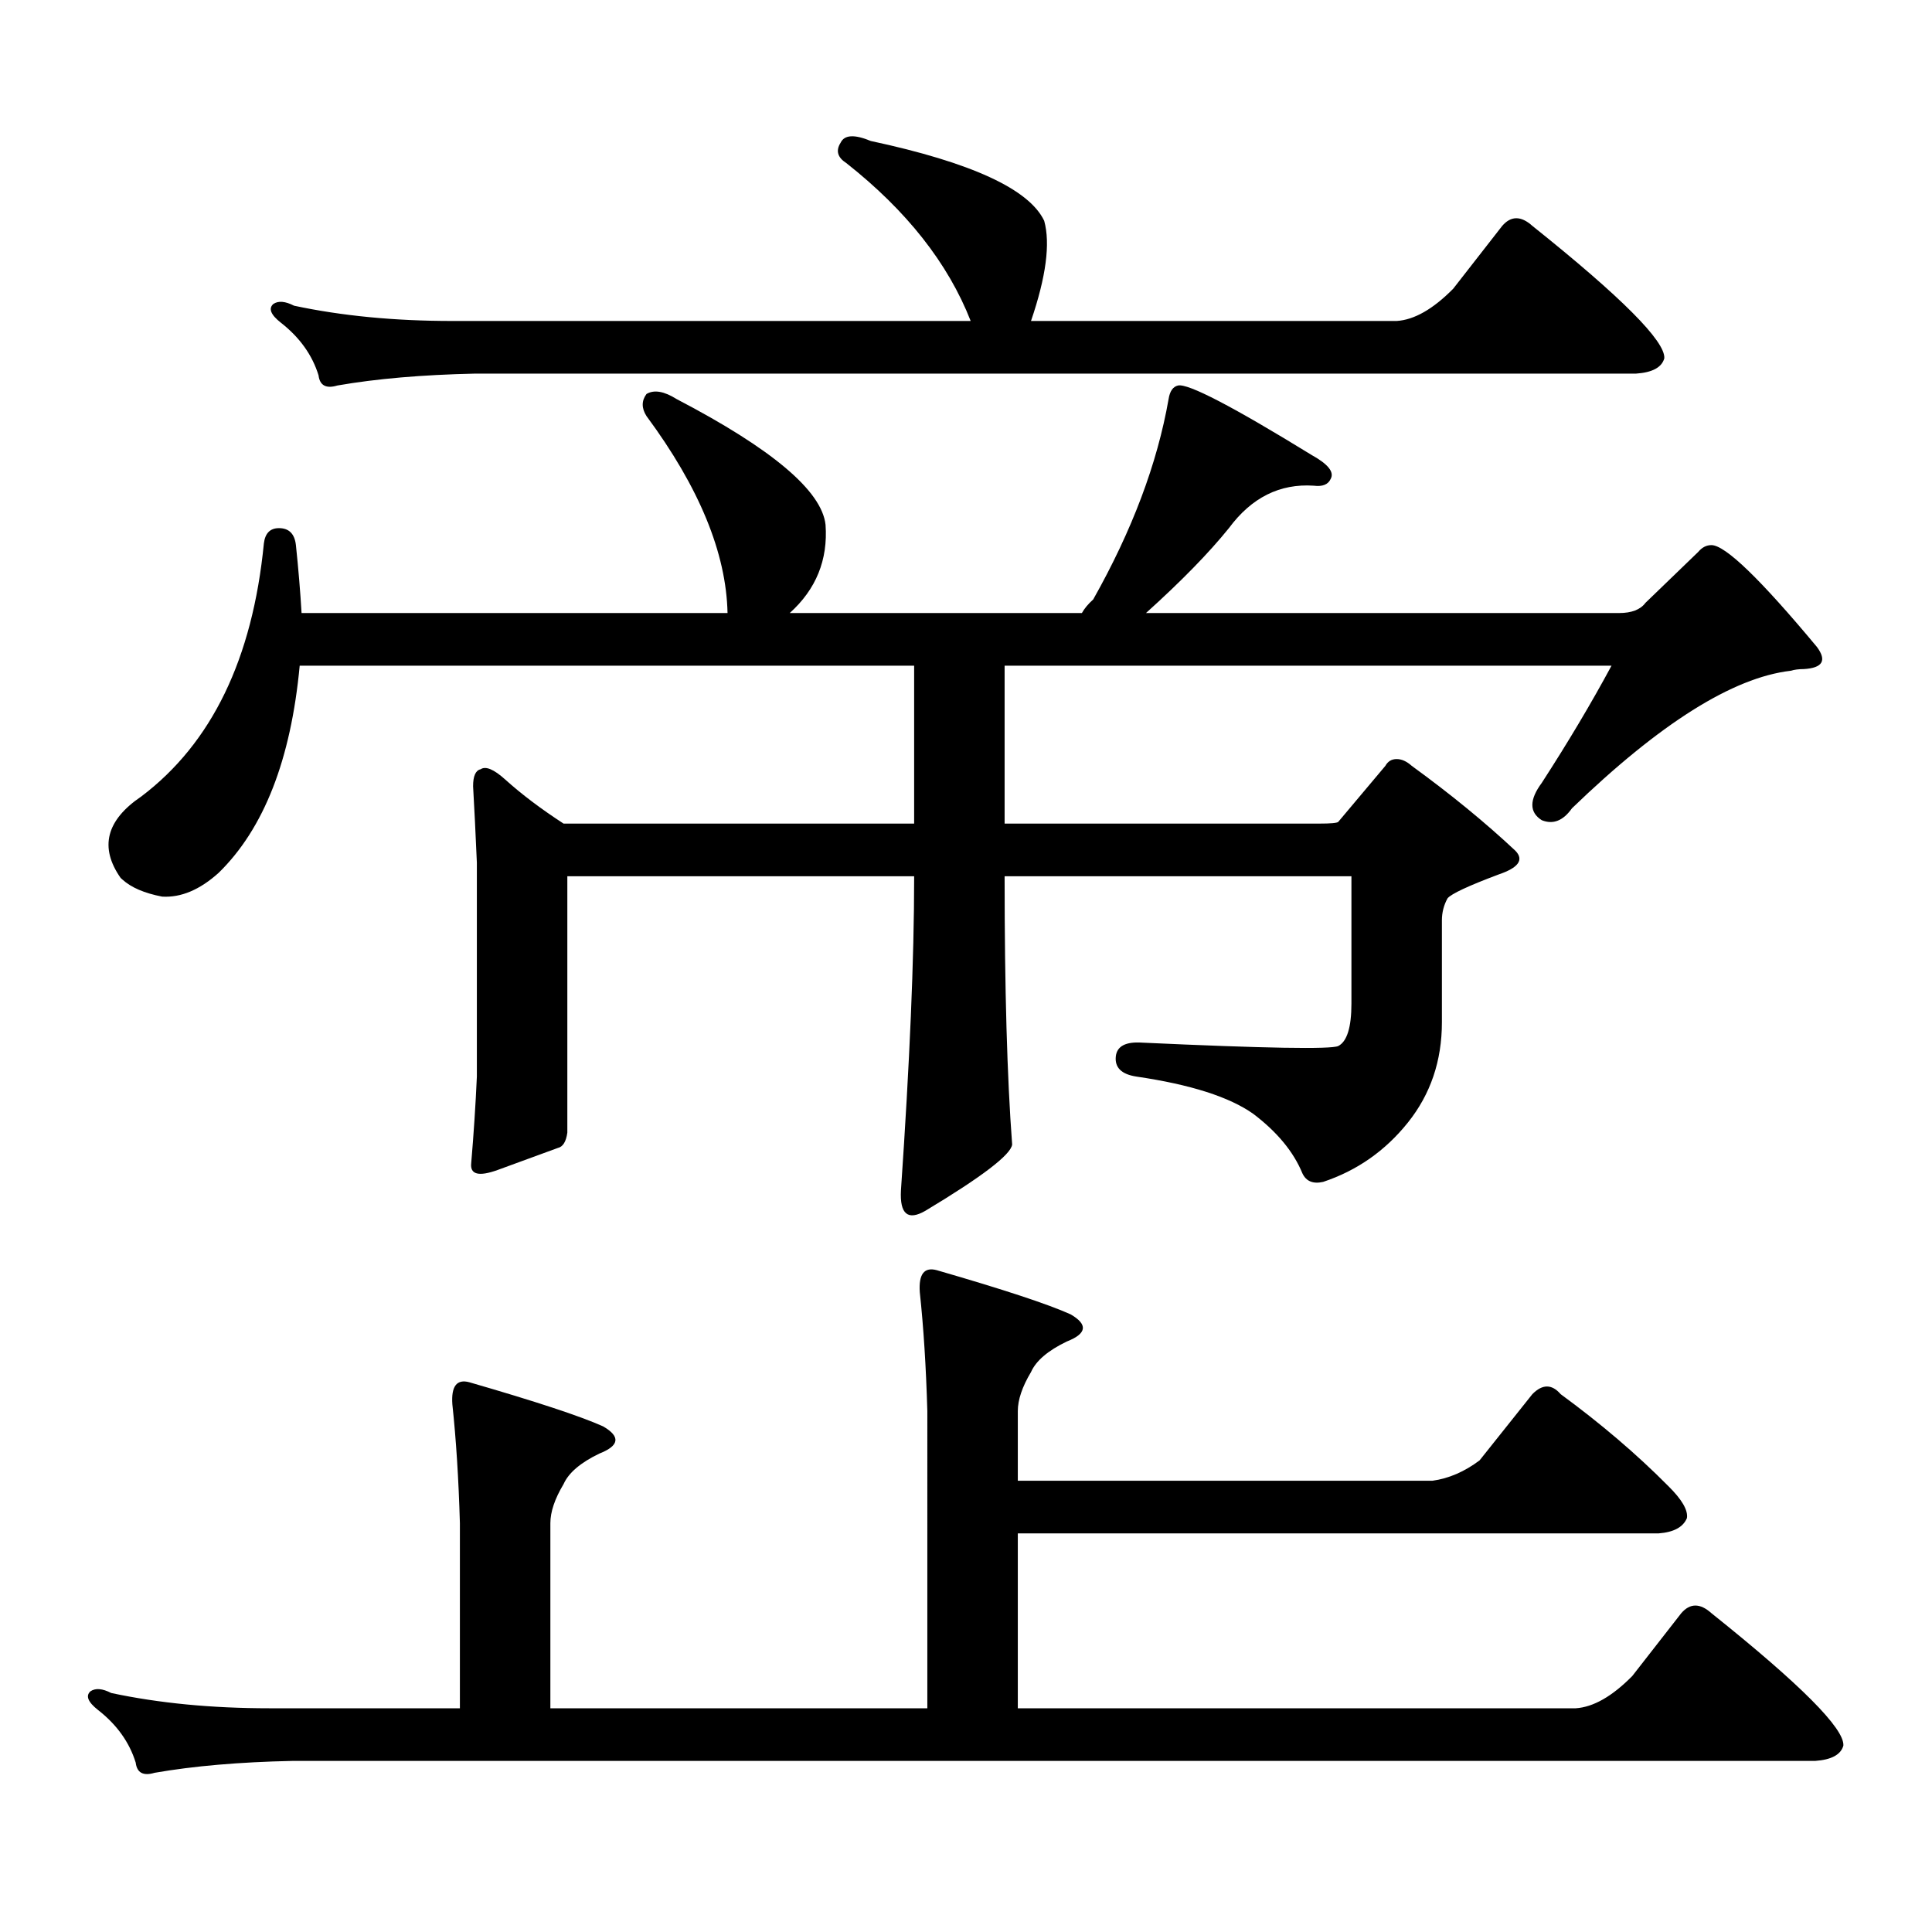 <?xml version="1.0" encoding="utf-8"?>
<!-- Generator: Adobe Illustrator 16.0.0, SVG Export Plug-In . SVG Version: 6.00 Build 0)  -->
<!DOCTYPE svg PUBLIC "-//W3C//DTD SVG 1.1//EN" "http://www.w3.org/Graphics/SVG/1.1/DTD/svg11.dtd">
<svg version="1.1" id="图层_1" xmlns="http://www.w3.org/2000/svg" xmlns:xlink="http://www.w3.org/1999/xlink" x="0px" y="0px"
	 width="1000px" height="1000px" viewBox="0 0 1000 1000" enable-background="new 0 0 1000 1000" xml:space="preserve">
<path d="M526.817,884.203H815.59c9.1-0.591,18.856-6.152,29.268-16.699l25.365-32.52c4.543-5.273,9.756-5.273,15.609,0
	c46.172,36.914,68.931,59.766,68.291,68.555c-1.311,4.683-6.189,7.319-14.634,7.91H151.216c-27.316,0.577-51.066,2.637-71.218,6.152
	c-5.854,1.758-9.116,0-9.756-5.273c-3.262-10.547-9.756-19.638-19.512-27.246c-5.213-4.106-6.509-7.333-3.902-9.668
	c2.591-1.758,6.174-1.47,10.731,0.879c24.71,5.273,52.026,7.91,81.949,7.91h98.534v-95.801c-0.656-22.852-1.951-43.354-3.902-61.523
	c-0.656-9.366,2.271-13.184,8.78-11.426c34.466,9.97,57.56,17.578,69.267,22.852c9.1,5.273,8.445,9.97-1.951,14.063
	c-9.756,4.696-15.945,9.97-18.536,15.82c-4.558,7.608-6.829,14.351-6.829,20.215v95.801h195.117V730.395
	c-0.656-22.852-1.951-43.354-3.902-61.523c-0.656-9.366,2.271-13.184,8.78-11.426c34.466,9.97,57.56,17.578,69.267,22.852
	c9.1,5.273,8.445,9.97-1.951,14.063c-9.756,4.696-15.945,9.97-18.536,15.82c-4.558,7.622-6.829,14.364-6.829,20.215v36.035h214.629
	c8.445-1.167,16.585-4.683,24.39-10.547l27.316-34.277c5.198-5.273,10.076-5.273,14.634,0
	c20.807,15.243,39.344,31.063,55.608,47.461c7.149,7.031,10.396,12.593,9.756,16.699c-1.951,4.683-6.829,7.319-14.634,7.91H526.817
	V884.203z M473.16,344.555H155.119c-4.558,48.642-18.536,84.375-41.95,107.227c-9.756,8.789-19.512,12.896-29.268,12.305
	c-9.116-1.758-15.945-4.683-20.487-8.789l-0.976-0.879c-11.067-15.82-7.485-29.883,10.731-42.188
	c36.417-27.534,57.56-71.191,63.413-130.957c0.64-5.273,3.247-7.91,7.805-7.91c5.198,0,8.125,2.938,8.78,8.789
	c1.296,12.305,2.271,24.032,2.927,35.156h220.482c-0.656-31.05-14.634-65.039-41.95-101.953c-2.607-4.093-2.607-7.91,0-11.426
	c3.902-2.335,9.1-1.456,15.609,2.637c49.419,25.79,75.12,47.461,77.071,65.039c1.296,18.169-4.878,33.398-18.536,45.703h151.216
	c1.296-2.335,3.247-4.683,5.854-7.031c20.152-35.733,33.17-70.313,39.023-103.711c0.64-4.093,2.271-6.441,4.878-7.031
	c5.198-1.168,28.292,10.849,69.267,36.035c8.445,4.696,11.707,8.789,9.756,12.305c-1.311,2.938-4.238,4.105-8.78,3.516
	c-17.561-1.168-32.194,6.152-43.901,21.973c-10.411,12.896-24.725,27.548-42.926,43.945h244.872c6.494,0,11.052-1.758,13.658-5.273
	l27.316-26.367c1.951-2.335,4.222-3.516,6.829-3.516c7.149,0,25.365,17.578,54.633,52.734c5.198,7.031,2.927,10.849-6.829,11.426
	c-2.607,0-4.878,0.302-6.829,0.879c-29.923,3.516-67.651,27.246-113.168,71.191c-4.558,6.454-9.756,8.501-15.609,6.152
	c-6.509-4.093-6.509-10.547,0-19.336c13.658-21.094,25.685-41.309,36.097-60.645H519.988v81.738h162.923
	c5.854,0,9.1-0.288,9.756-0.879l24.39-29.004c1.296-2.335,3.247-3.516,5.854-3.516c2.592,0,5.198,1.181,7.805,3.516
	c20.152,14.653,38.048,29.306,53.657,43.945c4.543,4.696,1.616,8.789-8.78,12.305c-15.609,5.864-24.39,9.97-26.341,12.305
	c-1.951,3.516-2.927,7.333-2.927,11.426v52.734c0,19.927-5.854,37.216-17.561,51.855c-11.707,14.653-26.341,24.911-43.901,30.762
	c-5.213,1.181-8.78-0.288-10.731-4.395c-4.558-11.124-13.018-21.382-25.365-30.762c-12.363-8.789-32.53-15.229-60.486-19.336
	c-7.805-1.167-11.387-4.683-10.731-10.547c0.64-5.273,5.198-7.608,13.658-7.031c63.733,2.938,97.559,3.516,101.461,1.758
	c4.543-2.335,6.829-9.668,6.829-21.973v-65.918H519.988v0.879c0,57.431,1.296,103.423,3.902,137.988
	c-0.656,5.273-15.609,16.699-44.877,34.277c-9.116,5.273-13.338,1.758-12.683-10.547c4.542-66.206,6.829-120.108,6.829-161.719
	v-0.879H293.652v132.715c-0.656,4.696-2.287,7.333-4.878,7.91c-6.509,2.349-16.92,6.152-31.219,11.426
	c-9.756,3.516-14.314,2.349-13.658-3.516c1.296-15.229,2.271-30.171,2.927-44.824V446.508c-0.656-15.229-1.311-28.413-1.951-39.551
	c0-5.273,1.296-8.198,3.902-8.789c2.591-1.758,6.829,0,12.683,5.273c8.445,7.622,18.536,15.243,30.243,22.852H473.16V344.555z
	 M752.177,149.438l25.365-32.52c4.543-5.273,9.756-5.273,15.609,0c46.173,36.914,68.931,59.766,68.291,68.555
	c-1.311,4.696-6.189,7.333-14.634,7.91H245.848c-27.316,0.59-51.066,2.637-71.218,6.152c-5.854,1.758-9.116,0-9.756-5.273
	c-3.262-10.547-9.756-19.625-19.512-27.246c-5.213-4.093-6.509-7.32-3.902-9.668c2.591-1.758,6.174-1.456,10.731,0.879
	c24.71,5.273,52.026,7.91,81.949,7.91h268.286c-11.707-29.883-33.17-57.129-64.389-81.738c-4.558-2.926-5.533-6.441-2.927-10.547
	c1.951-4.093,7.149-4.395,15.609-0.879c52.026,11.137,81.949,24.911,89.754,41.309c3.247,11.728,0.976,29.004-6.829,51.855H722.91
	C732.01,165.56,741.766,159.984,752.177,149.438z"/>
</svg>
